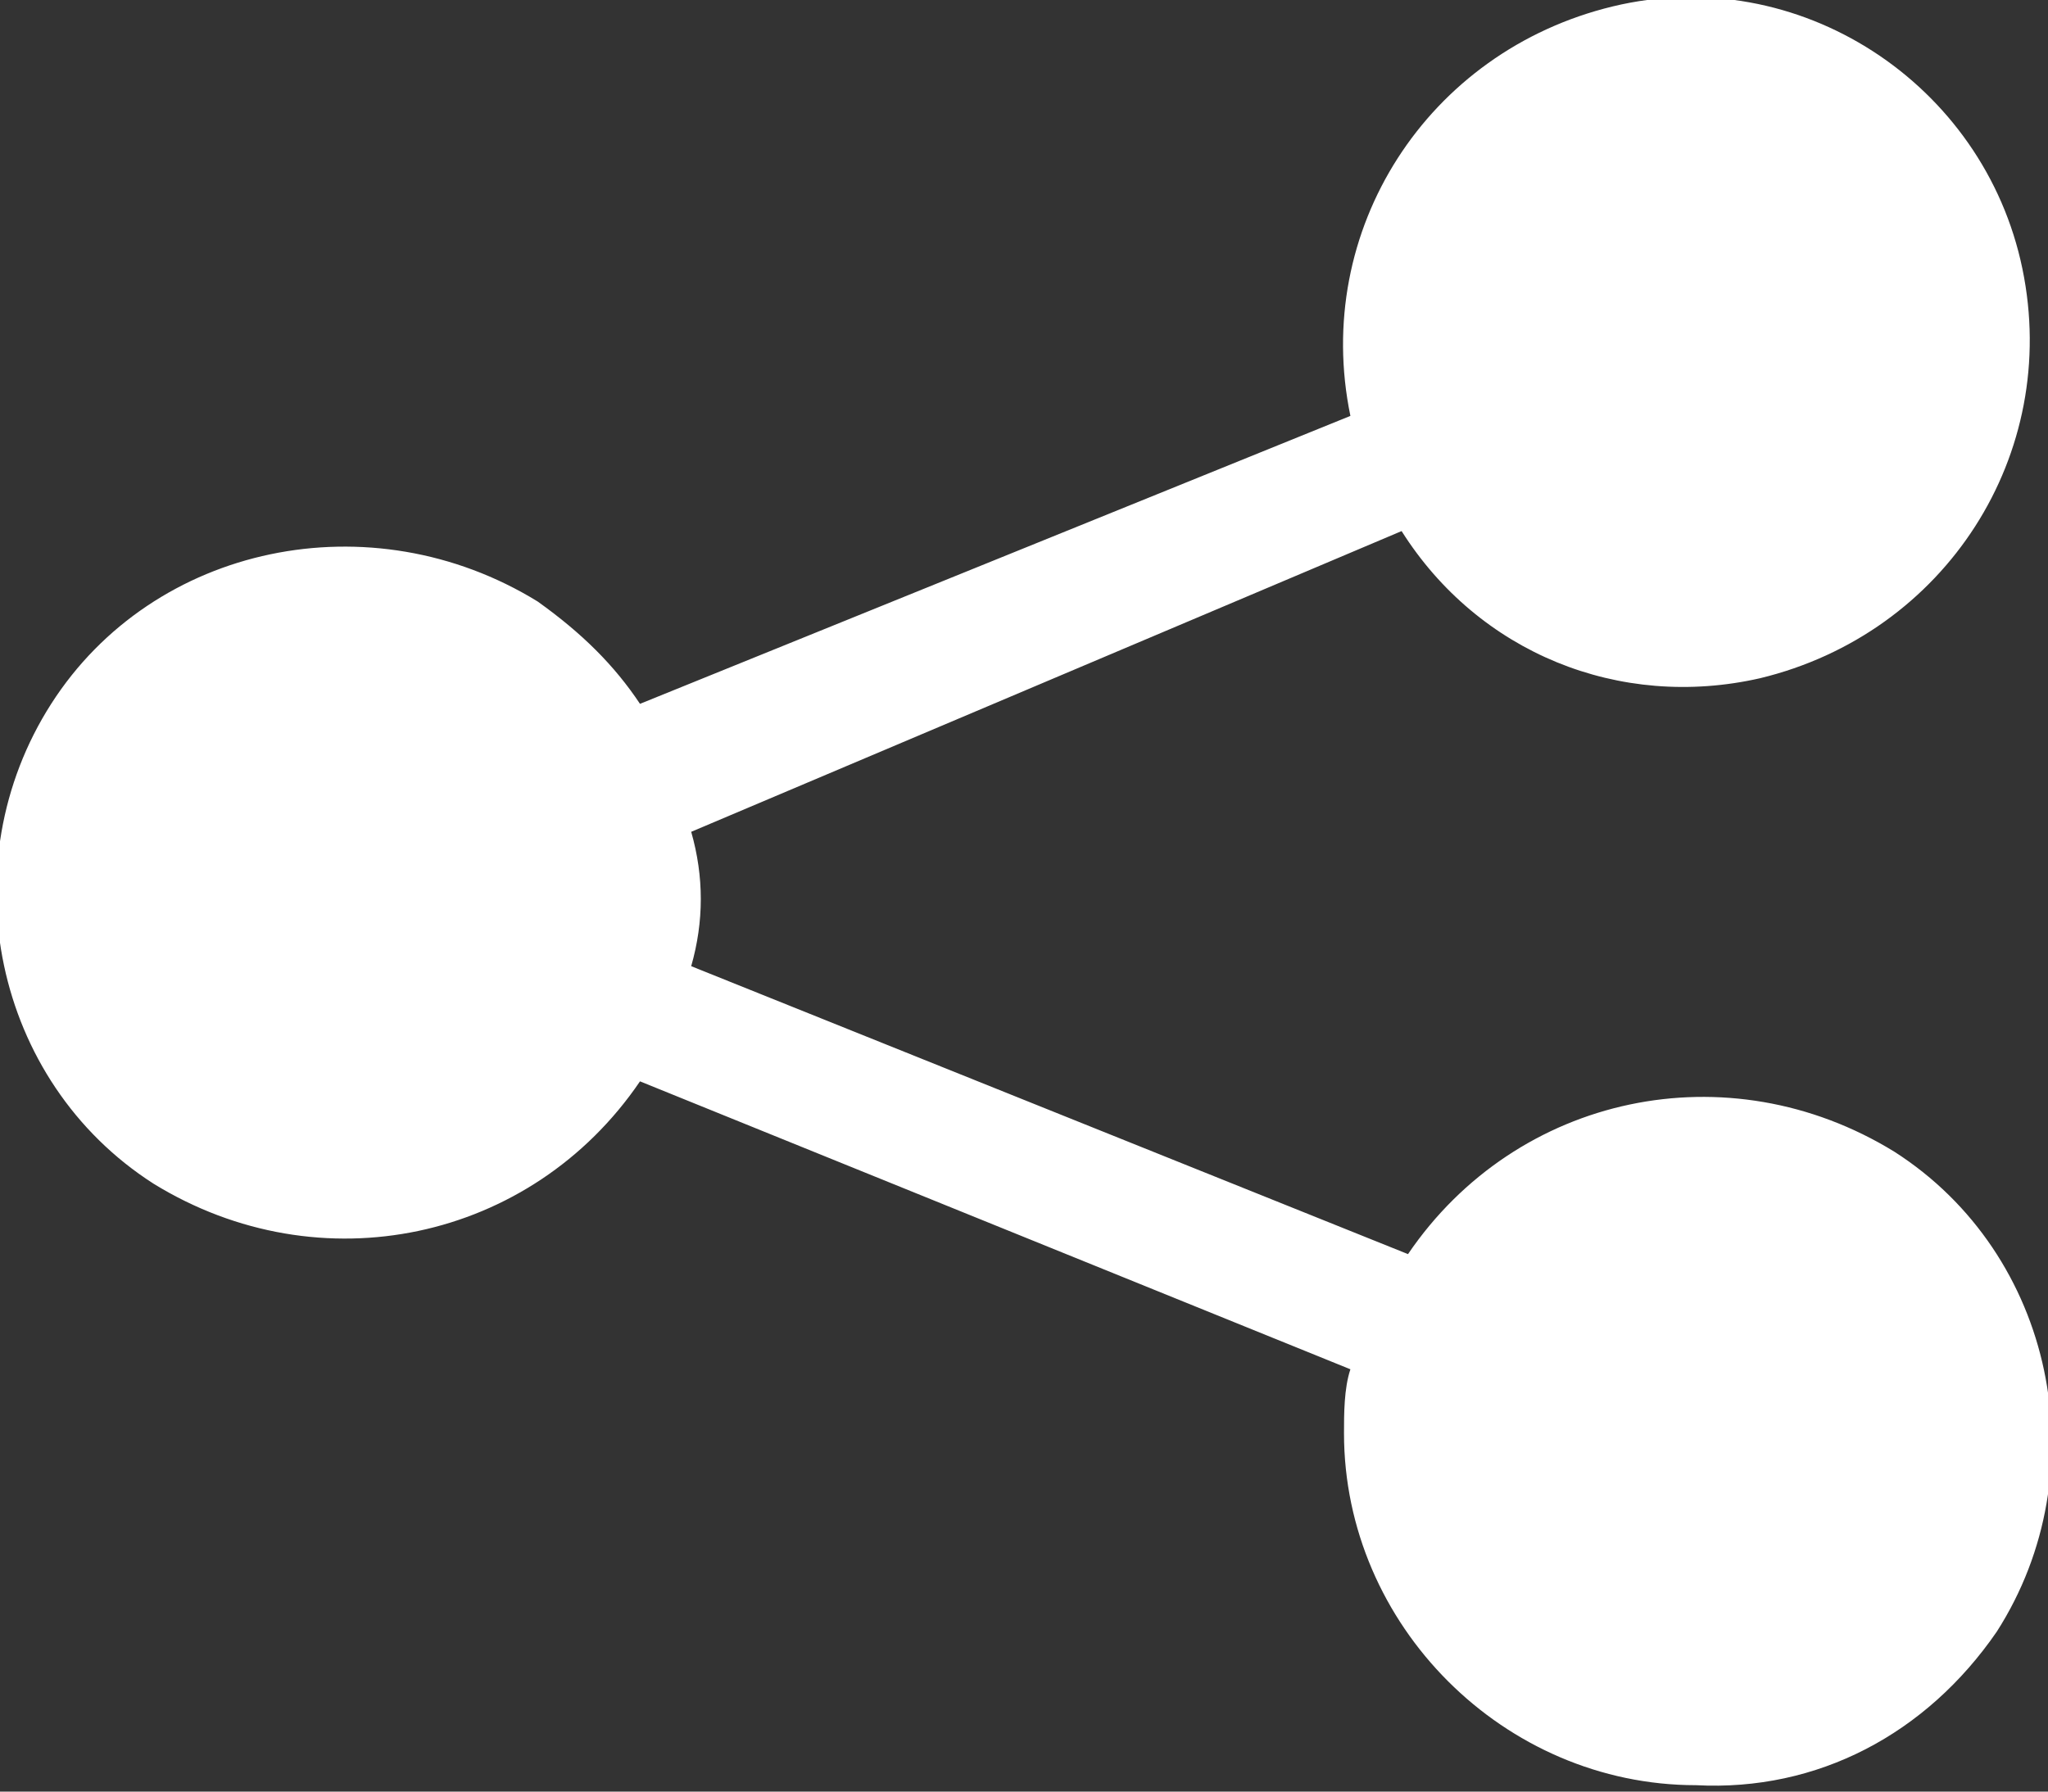 <?xml version="1.0" encoding="utf-8"?>
<!-- Generator: Adobe Illustrator 22.1.0, SVG Export Plug-In . SVG Version: 6.00 Build 0)  -->
<svg version="1.1" id="Layer_1" xmlns="http://www.w3.org/2000/svg" xmlns:xlink="http://www.w3.org/1999/xlink" x="0px" y="0px"
	 viewBox="0 0 32 28" style="enable-background:new 0 0 32 28;" xml:space="preserve">
<rect x="0" y="0" width="32" height="28" fill="#333333" stroke="none"/>
<style type="text/css">
	.st0{fill:#FFFFFF;}
</style>
<path class="st0" d="M26.5,27.9c-3,0-5.5-2.5-5.5-5.5c0,0,0,0,0,0c0-0.3,0-0.7,0.1-1L10,16.9c-1.7,2.5-5,3.2-7.6,1.6
	c-2.5-1.6-3.2-5-1.6-7.5s5-3.2,7.6-1.6C9.1,9.9,9.6,10.4,10,11l11.1-4.5c-0.6-2.9,1.2-5.7,4.1-6.4s5.8,1.2,6.4,4.1s-1.2,5.7-4.1,6.4
	c-2.2,0.5-4.4-0.4-5.6-2.3L10.8,13c0.2,0.7,0.2,1.4,0,2.1L22,19.6c1.7-2.5,5-3.2,7.6-1.6c2.5,1.6,3.2,5,1.6,7.5
	C30.1,27.1,28.4,28,26.5,27.9L26.5,27.9z"/>
</svg>
